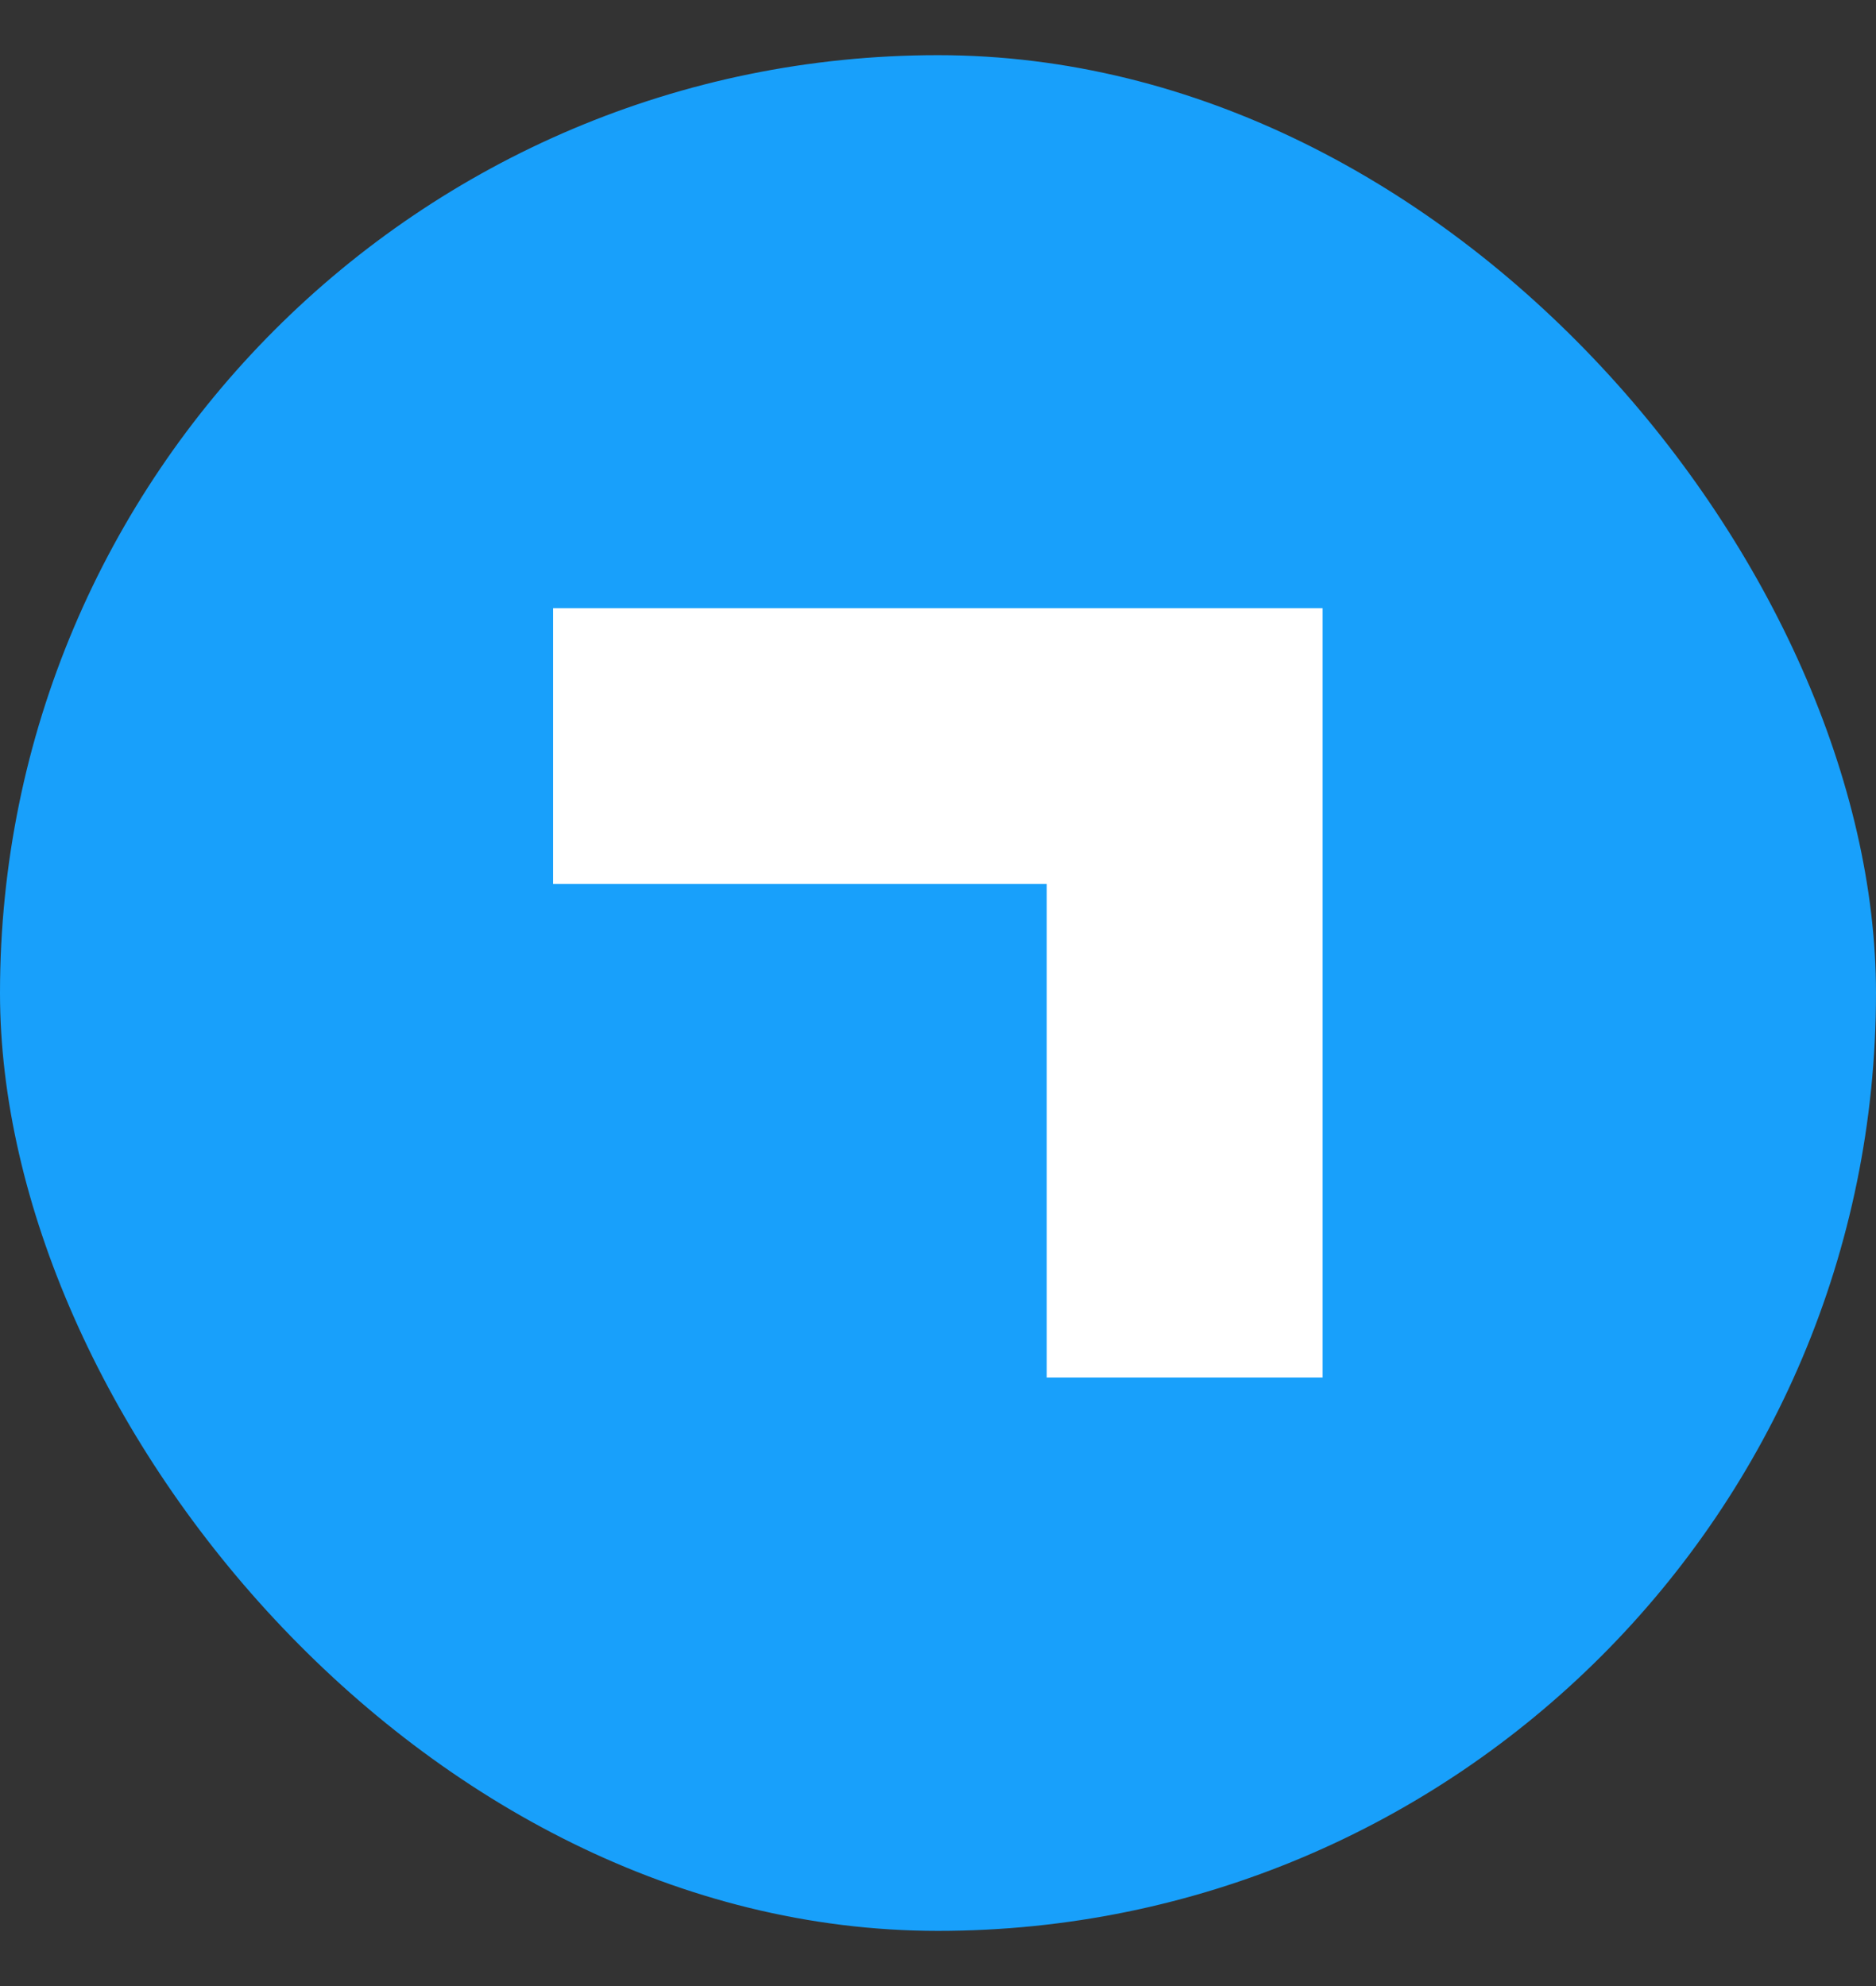 <svg width="17" height="18" viewBox="0 0 17 18" fill="none" xmlns="http://www.w3.org/2000/svg">
<rect x="0" y="0" width="17" height="18" fill="#333333" stroke="none"/>
<rect y="0.5" width="17" height="17" rx="8.5" fill="#18A0FB"/>
<path d="M6.262 6.762H10.735V11.235" stroke="white" stroke-width="2.5" stroke-linecap="square"/>
</svg>
